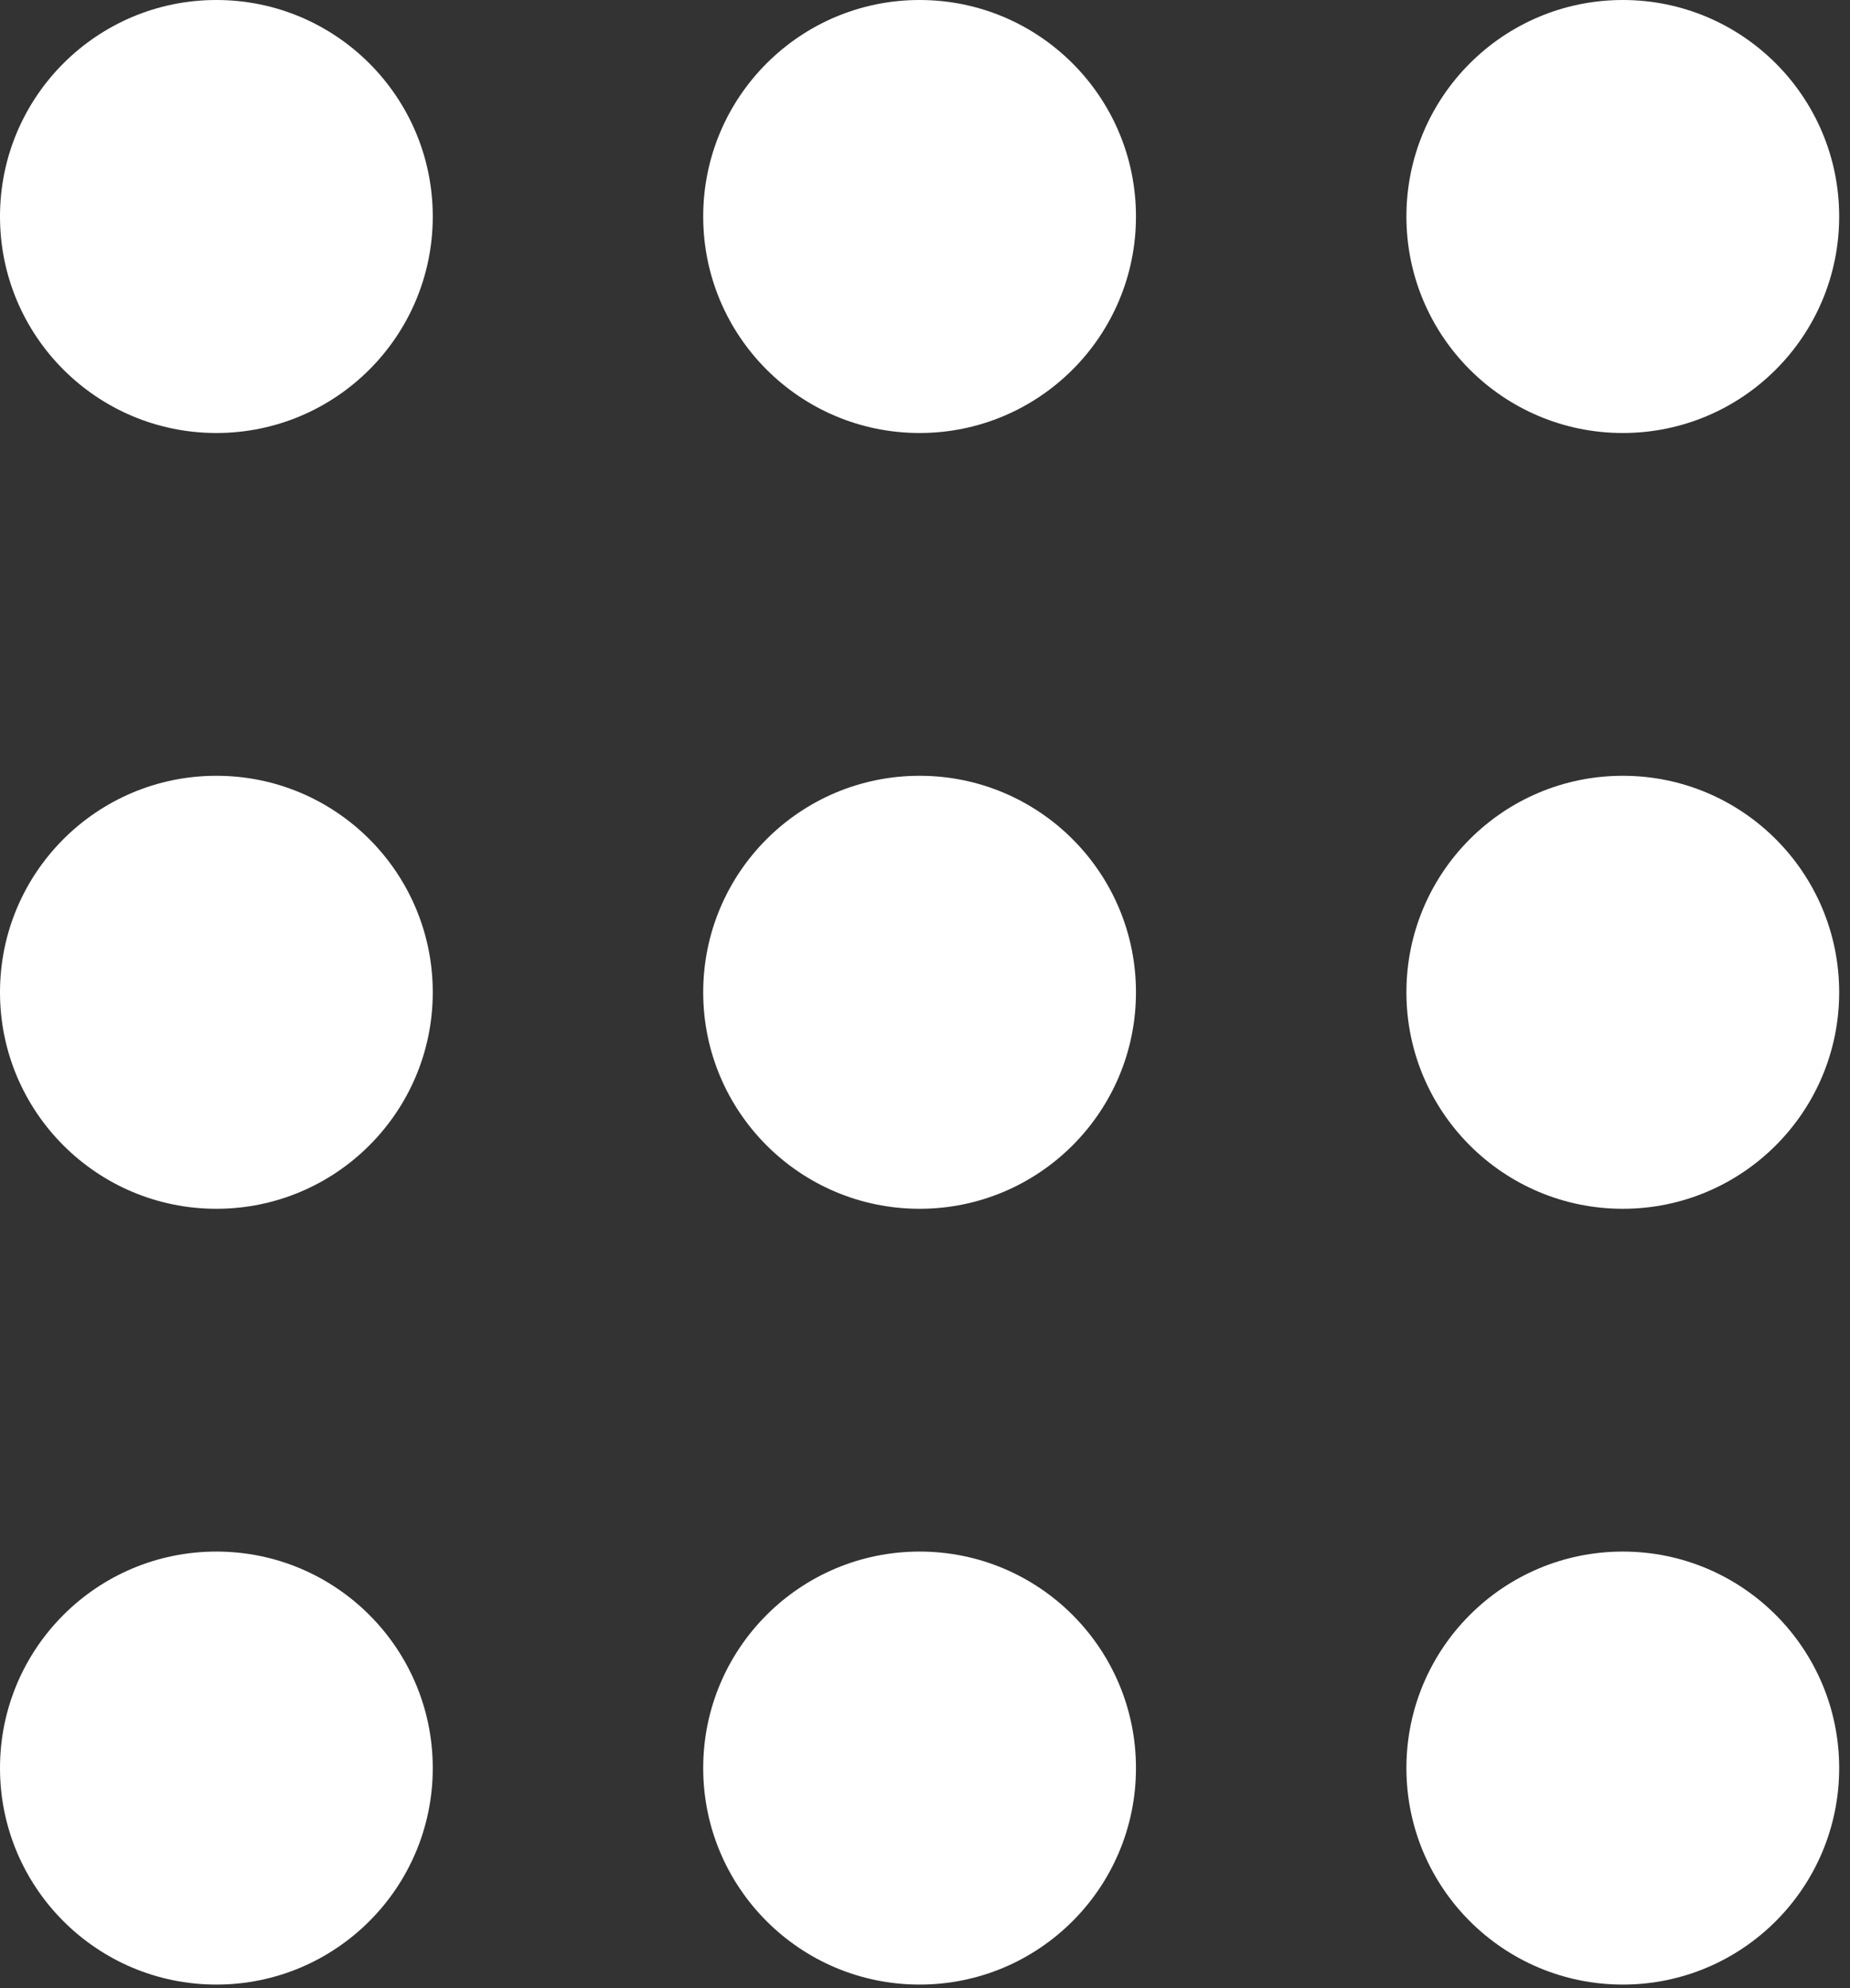 <svg width="27" height="29" viewBox="0 0 27 29" fill="none" xmlns="http://www.w3.org/2000/svg">
<rect x="0" y="0" width="27" height="29" fill="#333333" stroke="none"/>
<circle cx="23.684" cy="3.158" r="3.158" fill="white"/>
<circle cx="13.421" cy="3.158" r="3.158" fill="white"/>
<circle cx="3.158" cy="3.158" r="3.158" fill="white"/>
<circle cx="23.684" cy="14.474" r="3.158" fill="white"/>
<circle cx="13.421" cy="14.474" r="3.158" fill="white"/>
<circle cx="3.158" cy="14.474" r="3.158" fill="white"/>
<circle cx="23.684" cy="25.79" r="3.158" fill="white"/>
<circle cx="13.421" cy="25.79" r="3.158" fill="white"/>
<circle cx="3.158" cy="25.79" r="3.158" fill="white"/>
</svg>
